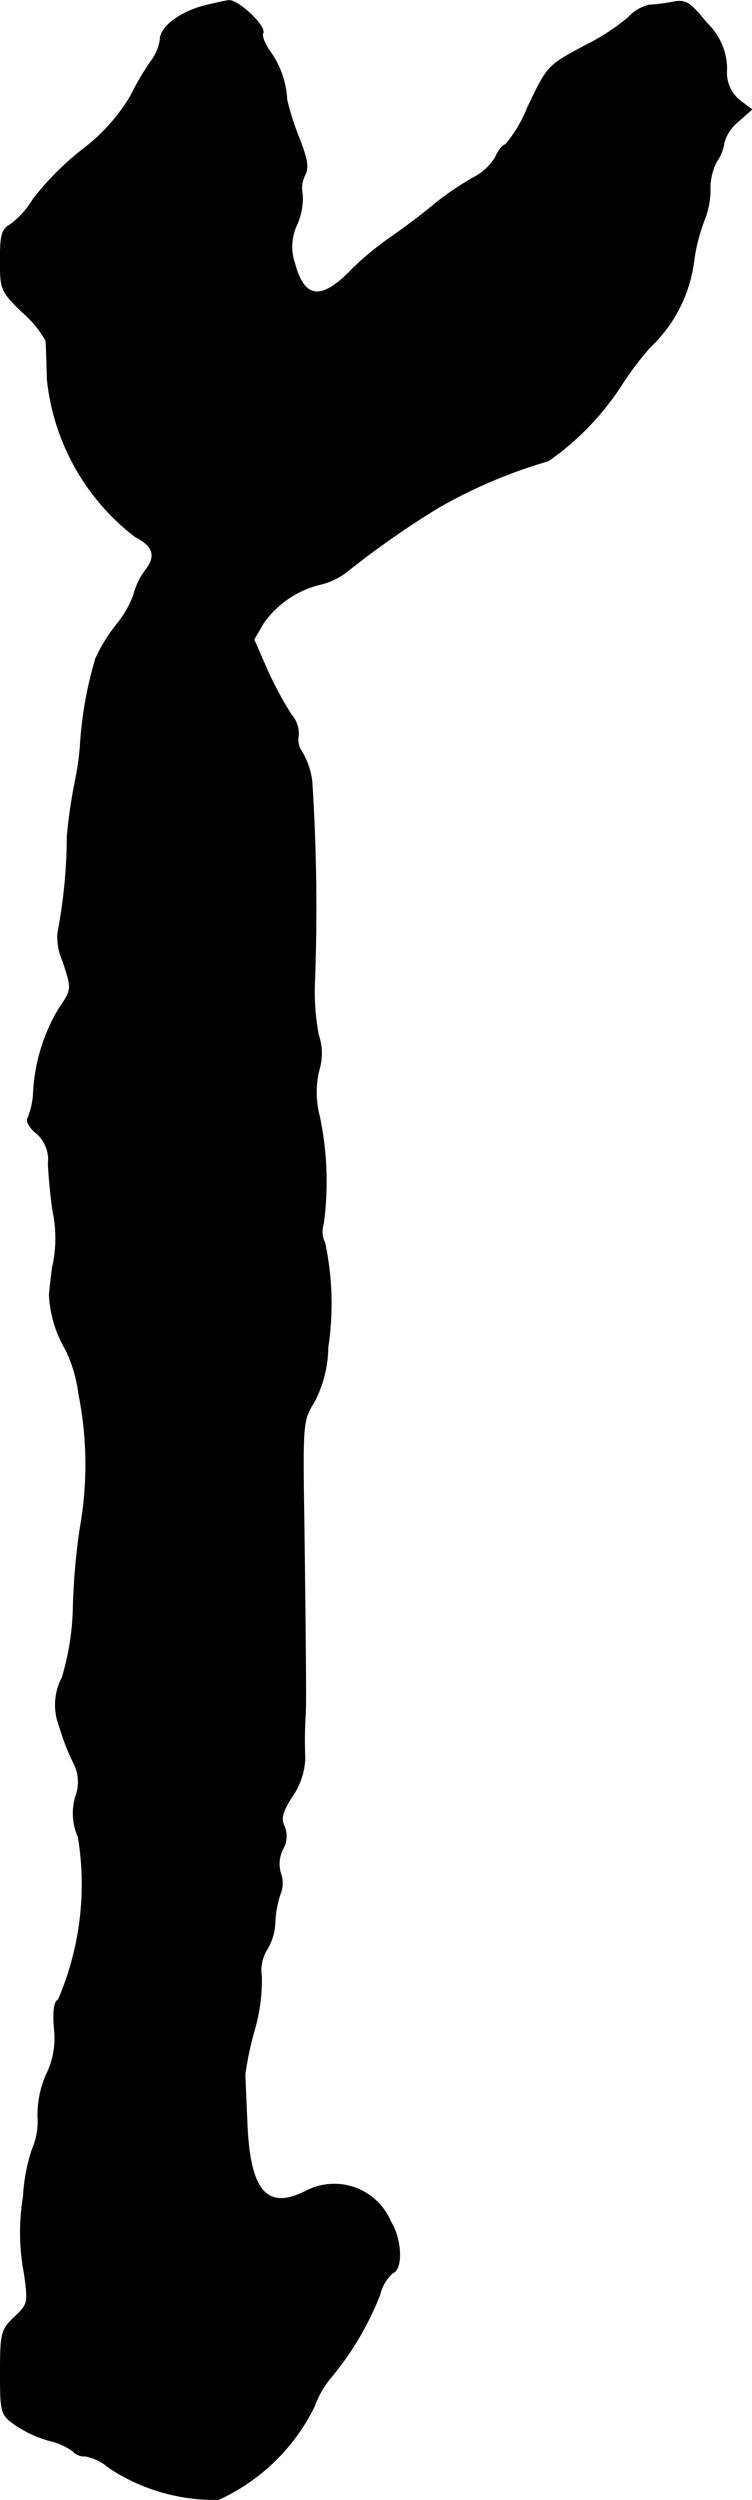 <?xml version="1.0" encoding="UTF-8"?>
<svg xmlns="http://www.w3.org/2000/svg"
     version="1.1"
     width="3.219mm"
     height="10.7mm"
     viewBox="0 0 9.126 30.332">
   <defs>
      <style type="text/css"><![CDATA[
      .a {
        stroke: #000;
        stroke-linecap: round;
        stroke-linejoin: round;
        stroke-width: 0.01px;
      }
    ]]></style>
   </defs>
   <path class="a"
         d="M2.446.078c-.285.085-.503.254-.503.406a.557.557,0,0,1-.103.248,3.364,3.364,0,0,0-.254.43,2.252,2.252,0,0,1-.588.654,3.435,3.435,0,0,0-.6.606,1.058,1.058,0,0,1-.273.303c-.103.055-.121.127-.121.43,0,.357.006.376.273.636A1.26,1.26,0,0,1,.556,4.13c.006.042.012.254.018.472a2.762,2.762,0,0,0,1.066,1.908c.224.115.26.236.127.406a.874.874,0,0,0-.145.303,1.239,1.239,0,0,1-.206.357,1.997,1.997,0,0,0-.254.412,4.673,4.673,0,0,0-.188,1.066,3.515,3.515,0,0,1-.067.454,6.178,6.178,0,0,0-.091.636,6.463,6.463,0,0,1-.115,1.181.712.712,0,0,0,.061.333c.115.351.115.339-.055.594A2.203,2.203,0,0,0,.405,13.276a.932.932,0,0,1-.067.291c-.024.036.024.115.097.176a.422.422,0,0,1,.151.376c.006.145.03.4.055.569a1.589,1.589,0,0,1-.006.697c-.018.151-.036.297-.036.333a1.461,1.461,0,0,0,.2.66,1.719,1.719,0,0,1,.157.533,4.362,4.362,0,0,1,.018,1.623,8.016,8.016,0,0,0-.085.969,3.19,3.19,0,0,1-.133.848.716.716,0,0,0-.03.606,2.629,2.629,0,0,0,.17.436.499.499,0,0,1,.036.363.711.711,0,0,0,.018.533,3.542,3.542,0,0,1-.242,1.975c-.048.018-.067.133-.048.351a1.003,1.003,0,0,1-.097.557,1.214,1.214,0,0,0-.103.509.853.853,0,0,1-.067.394,2.166,2.166,0,0,0-.109.575,2.678,2.678,0,0,0,.012.939c.048.351.048.369-.121.527-.157.151-.17.188-.17.666,0,.491.006.515.176.636a1.4,1.4,0,0,0,.418.194.788.788,0,0,1,.285.127.186.186,0,0,0,.151.061.607.607,0,0,1,.285.139,2.313,2.313,0,0,0,1.333.388,2.406,2.406,0,0,0,1.163-1.133,1.147,1.147,0,0,1,.212-.363,3.648,3.648,0,0,0,.581-.987.513.513,0,0,1,.157-.267c.121-.042.109-.406-.024-.618a.742.742,0,0,0-.97-.401q-.034.014-.066.031c-.472.236-.678-.006-.709-.848-.012-.285-.024-.545-.024-.575a3.932,3.932,0,0,1,.115-.539,2.189,2.189,0,0,0,.085-.648.482.482,0,0,1,.067-.327.686.686,0,0,0,.097-.327,1.245,1.245,0,0,1,.061-.339.353.353,0,0,0,.006-.26.403.403,0,0,1,.024-.285.314.314,0,0,0,.018-.291c-.042-.085-.018-.17.097-.351a.86.86,0,0,0,.157-.466,5.091,5.091,0,0,1,.006-.545c.006-.109.006-.527-.018-2.374-.018-1.139-.012-1.187.121-1.399a1.454,1.454,0,0,0,.17-.666A3.552,3.552,0,0,0,3.942,15.081a.307.307,0,0,1-.018-.23,3.812,3.812,0,0,0-.048-1.308,1.145,1.145,0,0,1-.006-.557.697.697,0,0,0-.006-.43,2.793,2.793,0,0,1-.048-.594A24.021,24.021,0,0,0,3.785,9.478a.947.947,0,0,0-.121-.357A.254.254,0,0,1,3.621,8.921a.346.346,0,0,0-.085-.248,4.385,4.385,0,0,1-.291-.539l-.164-.376L3.197,7.558a1.184,1.184,0,0,1,.703-.472.85.85,0,0,0,.333-.17,10.766,10.766,0,0,1,1.084-.757A6.074,6.074,0,0,1,6.655,5.59,3.308,3.308,0,0,0,7.558,4.645a4.005,4.005,0,0,1,.327-.43,1.738,1.738,0,0,0,.533-1.036,2.173,2.173,0,0,1,.133-.521A1.008,1.008,0,0,0,8.618,2.307a.701.701,0,0,1,.079-.351.533.533,0,0,0,.091-.23.492.492,0,0,1,.164-.248l.17-.151-.145-.109a.437.437,0,0,1-.158-.382A.774.774,0,0,0,8.576.278C8.37.024,8.321-.007,8.164.024A2.026,2.026,0,0,1,7.879.06a.505.505,0,0,0-.254.151,2.63,2.63,0,0,1-.509.333c-.478.254-.472.254-.715.763a1.609,1.609,0,0,1-.267.448c-.03,0-.085.067-.121.151a.666.666,0,0,1-.267.248,3.451,3.451,0,0,0-.472.321c-.151.127-.394.309-.545.412a3.748,3.748,0,0,0-.454.376c-.369.388-.581.369-.697-.061a.629.629,0,0,1,.03-.491.793.793,0,0,0,.061-.357.347.347,0,0,1,.03-.23c.048-.091.03-.194-.067-.442a3.313,3.313,0,0,1-.151-.472A1.097,1.097,0,0,0,3.276.623c-.061-.085-.103-.182-.085-.224C3.227.314,2.888-.007,2.773.005,2.731.011,2.585.042,2.446.078Z"/>
</svg>
